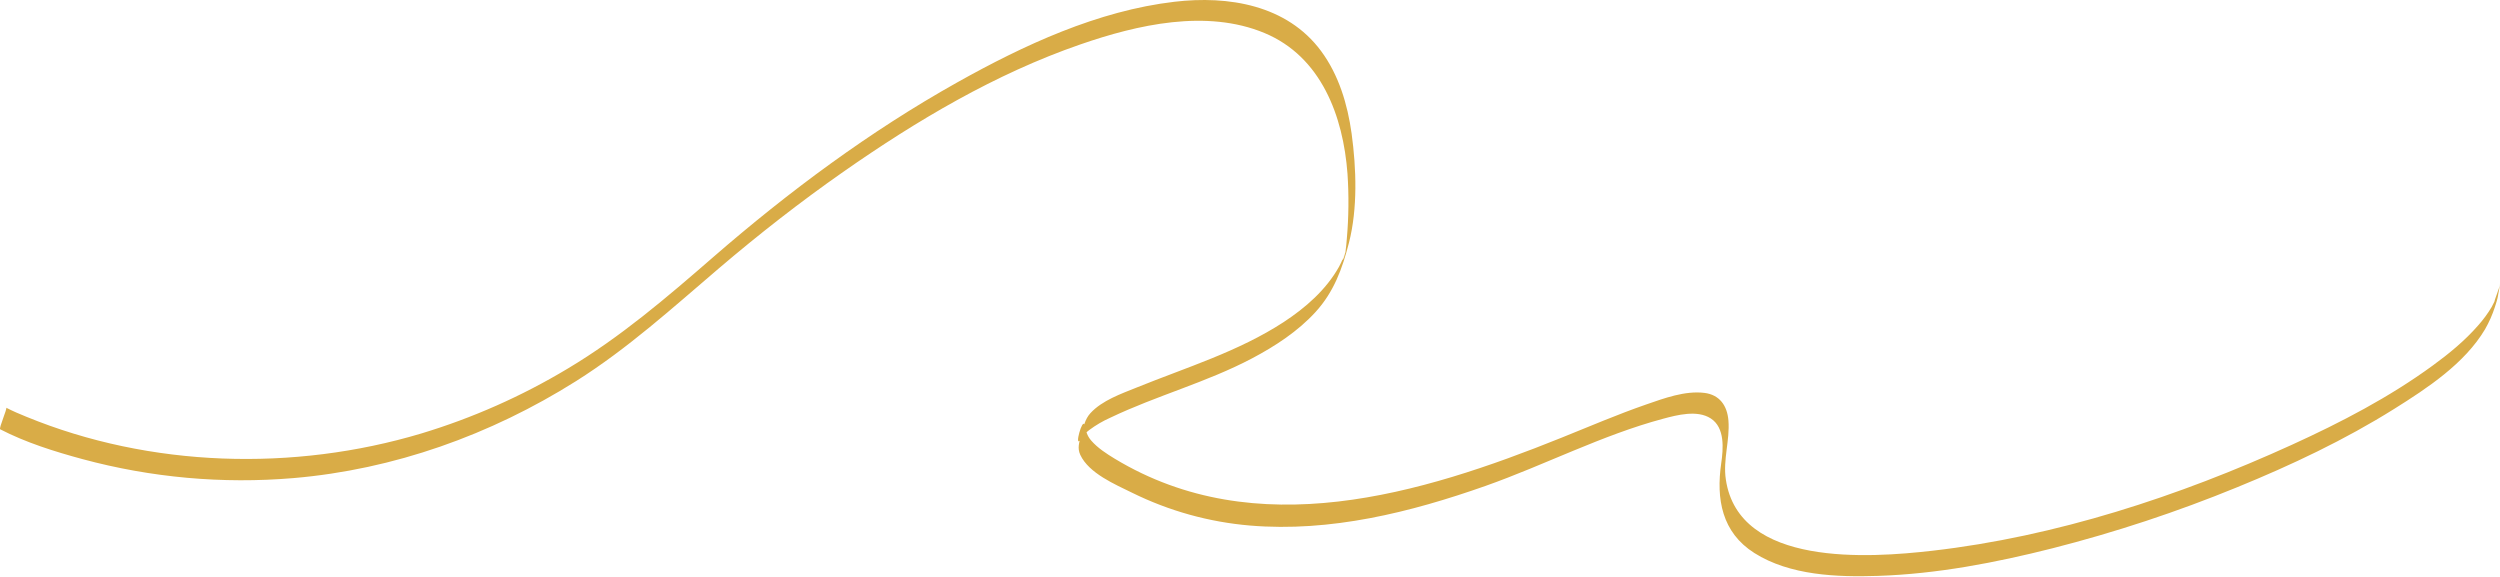 <?xml version="1.0" encoding="UTF-8"?>
<svg width="1572px" height="363px" preserveAspectRatio="none" viewBox="0 0 1572 363" version="1.1" xmlns="http://www.w3.org/2000/svg" xmlns:xlink="http://www.w3.org/1999/xlink">
    <title>testimonial-overlay</title>
    <g id="Page-1" stroke="none" stroke-width="1" fill="none" fill-rule="evenodd">
        <g id="testimonial-overlay" fill="#D9AC47" fill-rule="nonzero">
            <path d="M-5.68434189e-14,269.883 C16.262,278.297 34.304,283.936 51.881,288.695 C95.044,300.353 139.91,304.392 184.461,300.63 C247.718,295.251 308.519,273.446 362.133,239.707 C394.741,219.161 422.821,193.657 452.045,168.723 C477.105,147.357 503.094,127.057 530.086,108.169 C576.294,75.856 625.943,46.352 679.444,27.89 C715.199,15.529 758.585,5.566 795.09,20.752 C830.863,35.65 844.631,73.118 847.307,109.299 C848.216,122.882 848.075,136.514 846.886,150.075 C846.668,152.748 846.458,155.41 846.067,158.055 C845.324,163.041 841.686,168.216 847.032,156.411 C845.302,160.235 844.007,164.108 841.937,167.807 C833.798,182.299 820.91,193.514 807.182,202.523 C778.76,221.053 746.069,230.988 714.896,243.611 C705.105,247.574 693.054,251.751 685.7,259.75 C682.101,263.649 681.243,268.723 679.848,273.716 C678.618,278.076 677.297,281.721 679.291,286.028 C684.677,297.611 701.233,304.61 711.835,309.822 C735.082,321.294 760.278,328.298 786.11,330.468 C836.546,334.715 886.847,322.209 934.073,305.553 C971.381,292.358 1007.386,273.592 1045.658,263.336 C1054.619,260.936 1067.232,257.611 1075.719,263.105 C1084.75,268.922 1083.615,282.248 1082.297,291.376 C1079.042,313.828 1082.73,334.817 1103.14,347.734 C1125.536,361.901 1155.178,362.954 1180.815,362.12 C1217.824,360.918 1254.694,353.861 1290.534,344.782 C1330.104,334.706 1368.924,321.875 1406.714,306.385 C1440.804,292.47 1474.344,276.619 1505.554,257.066 C1526.294,244.072 1549.804,228.583 1562.604,207.027 C1567.694,198.143 1570.884,188.305 1571.984,178.129 C1571.514,182.685 1568.614,187.014 1568.154,191.599 C1568.054,192.488 1567.884,193.363 1567.774,194.253 C1567.094,199.596 1573.114,179.832 1569.814,186.797 C1568.824,188.874 1567.934,190.943 1566.774,193.032 C1564.304,197.18 1561.434,201.08 1558.214,204.677 C1549.884,214.22 1539.994,222.352 1529.794,229.783 C1502.414,249.803 1471.884,265.657 1441.074,279.707 C1370.034,312.096 1292.834,337.407 1215.007,346.313 C1175.599,350.816 1093.339,356.701 1085.214,301.523 C1083.304,288.927 1087.858,276.859 1086.828,264.361 C1086.057,255.052 1081.294,248.216 1071.674,247.045 C1059.537,245.573 1046.441,250.416 1035.183,254.315 C1017.184,260.555 999.64,268.085 981.975,275.192 C893.078,311.002 789.795,342.093 701.002,288.465 C695.76,285.283 690.293,281.757 686.207,277.088 C683.289,273.749 683.029,271.111 681.925,267.19 C680.641,262.601 675.445,281.493 679.243,276.728 C679.694,276.164 680.002,275.44 680.43,274.838 C681.722,273.158 683.237,271.663 684.932,270.393 C689.04,267.328 693.477,264.732 698.16,262.652 C727.285,248.724 758.721,240.433 787.358,225.307 C801.844,217.636 816.009,208.434 827.172,196.241 C838.714,183.609 844.065,168.957 848.232,152.615 C853.744,131.013 852.89,105.94 849.896,83.998 C847.361,65.643 841.838,47.152 830.697,32.093 C809.195,3.053 772.335,-2.864 738.532,1.105 C690.156,6.786 643.843,28.319 601.826,51.859 C546.894,82.625 495.912,120.476 448.423,161.715 C419.173,187.132 390.24,211.925 356.826,231.868 C327.983,249.174 297.112,262.847 264.913,272.577 C184.582,296.601 94.414,294.023 16.514,262.027 C12.281,260.327 8.008,258.499 3.936,256.386 C4.676,256.774 -0.813,269.381 0.104,269.857 L-5.68434189e-14,269.883 Z" id="Path"></path>
        </g>
    </g>
</svg>
